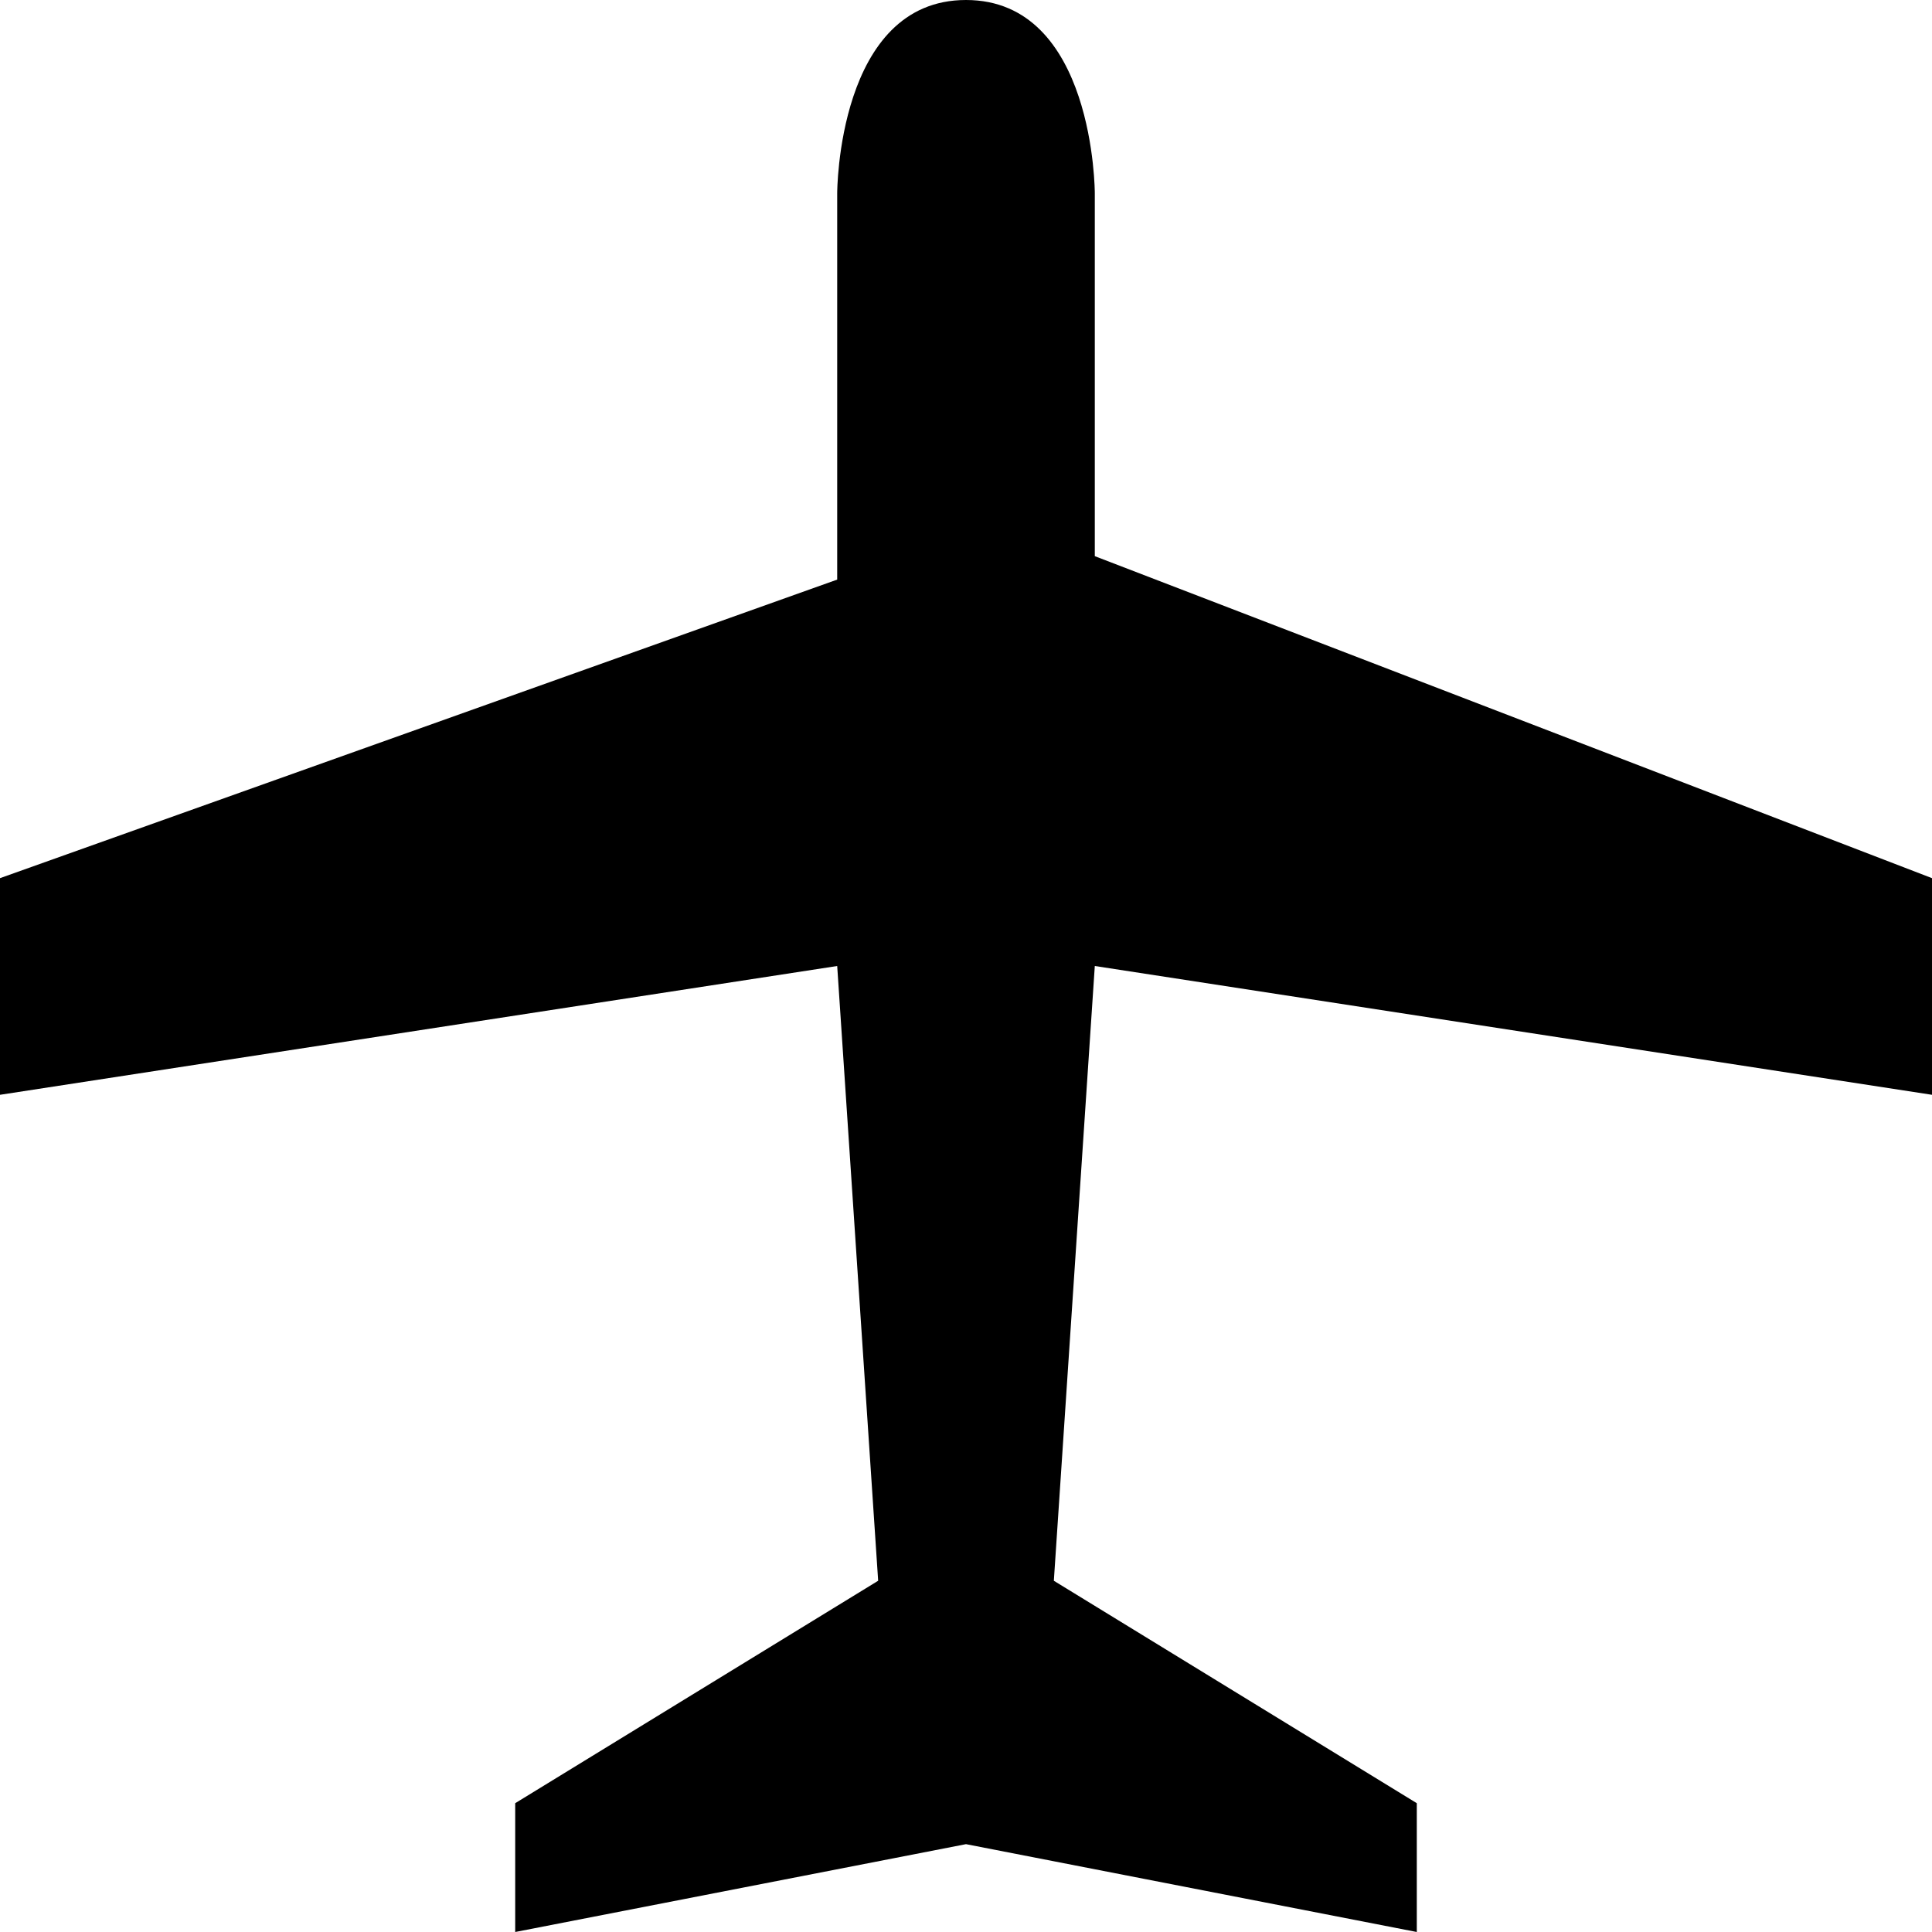 <?xml version="1.0" encoding="UTF-8"?>
<svg version="1.1" id="airport-15" xmlns="http://www.w3.org/2000/svg" width="15px" height="15px" viewBox="0 0 15 15">
  <path id="path7712-0" d="M15,6.818L15,8.5l-6.5-1&#xA;&#x9;l-0.318,4.773L11,14v1l-3.5-0.682L4,15v-1l2.818-1.727L6.5,7.5L0,8.5V6.818L6.5,4.5v-3c0,0,0-1.5,1-1.5s1,1.5,1,1.5v2.818&#xA;&#x9;L15,6.818z"/>
</svg>